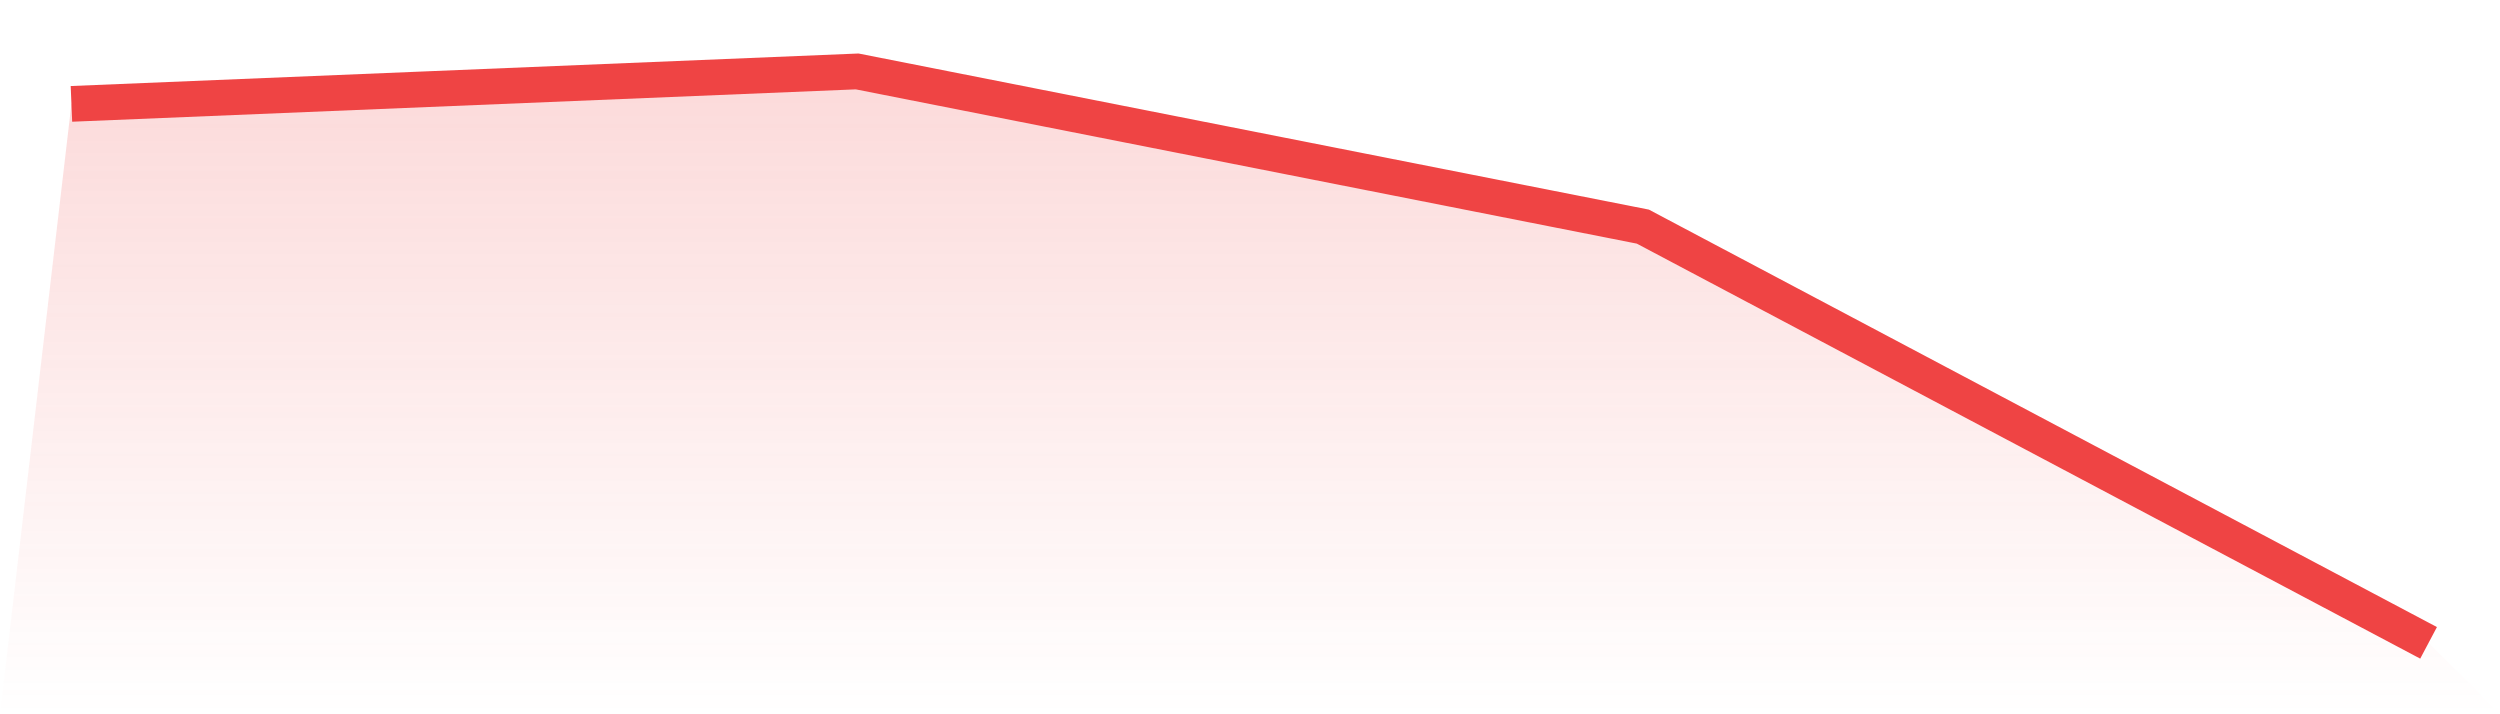 <svg viewBox="0 0 140 40" xmlns="http://www.w3.org/2000/svg">
<defs>
<linearGradient id="gradient" x1="0" x2="0" y1="0" y2="1">
<stop offset="0%" stop-color="#ef4444" stop-opacity="0.2"/>
<stop offset="100%" stop-color="#ef4444" stop-opacity="0"/>
</linearGradient>
</defs>
<path d="M4,5.817 L4,5.817 L48,4 L92,12.691 L136,36 L140,40 L0,40 z" fill="url(#gradient)"/>
<path d="M4,5.817 L4,5.817 L48,4 L92,12.691 L136,36" fill="none" stroke="#ef4444" stroke-width="2"/>
</svg>